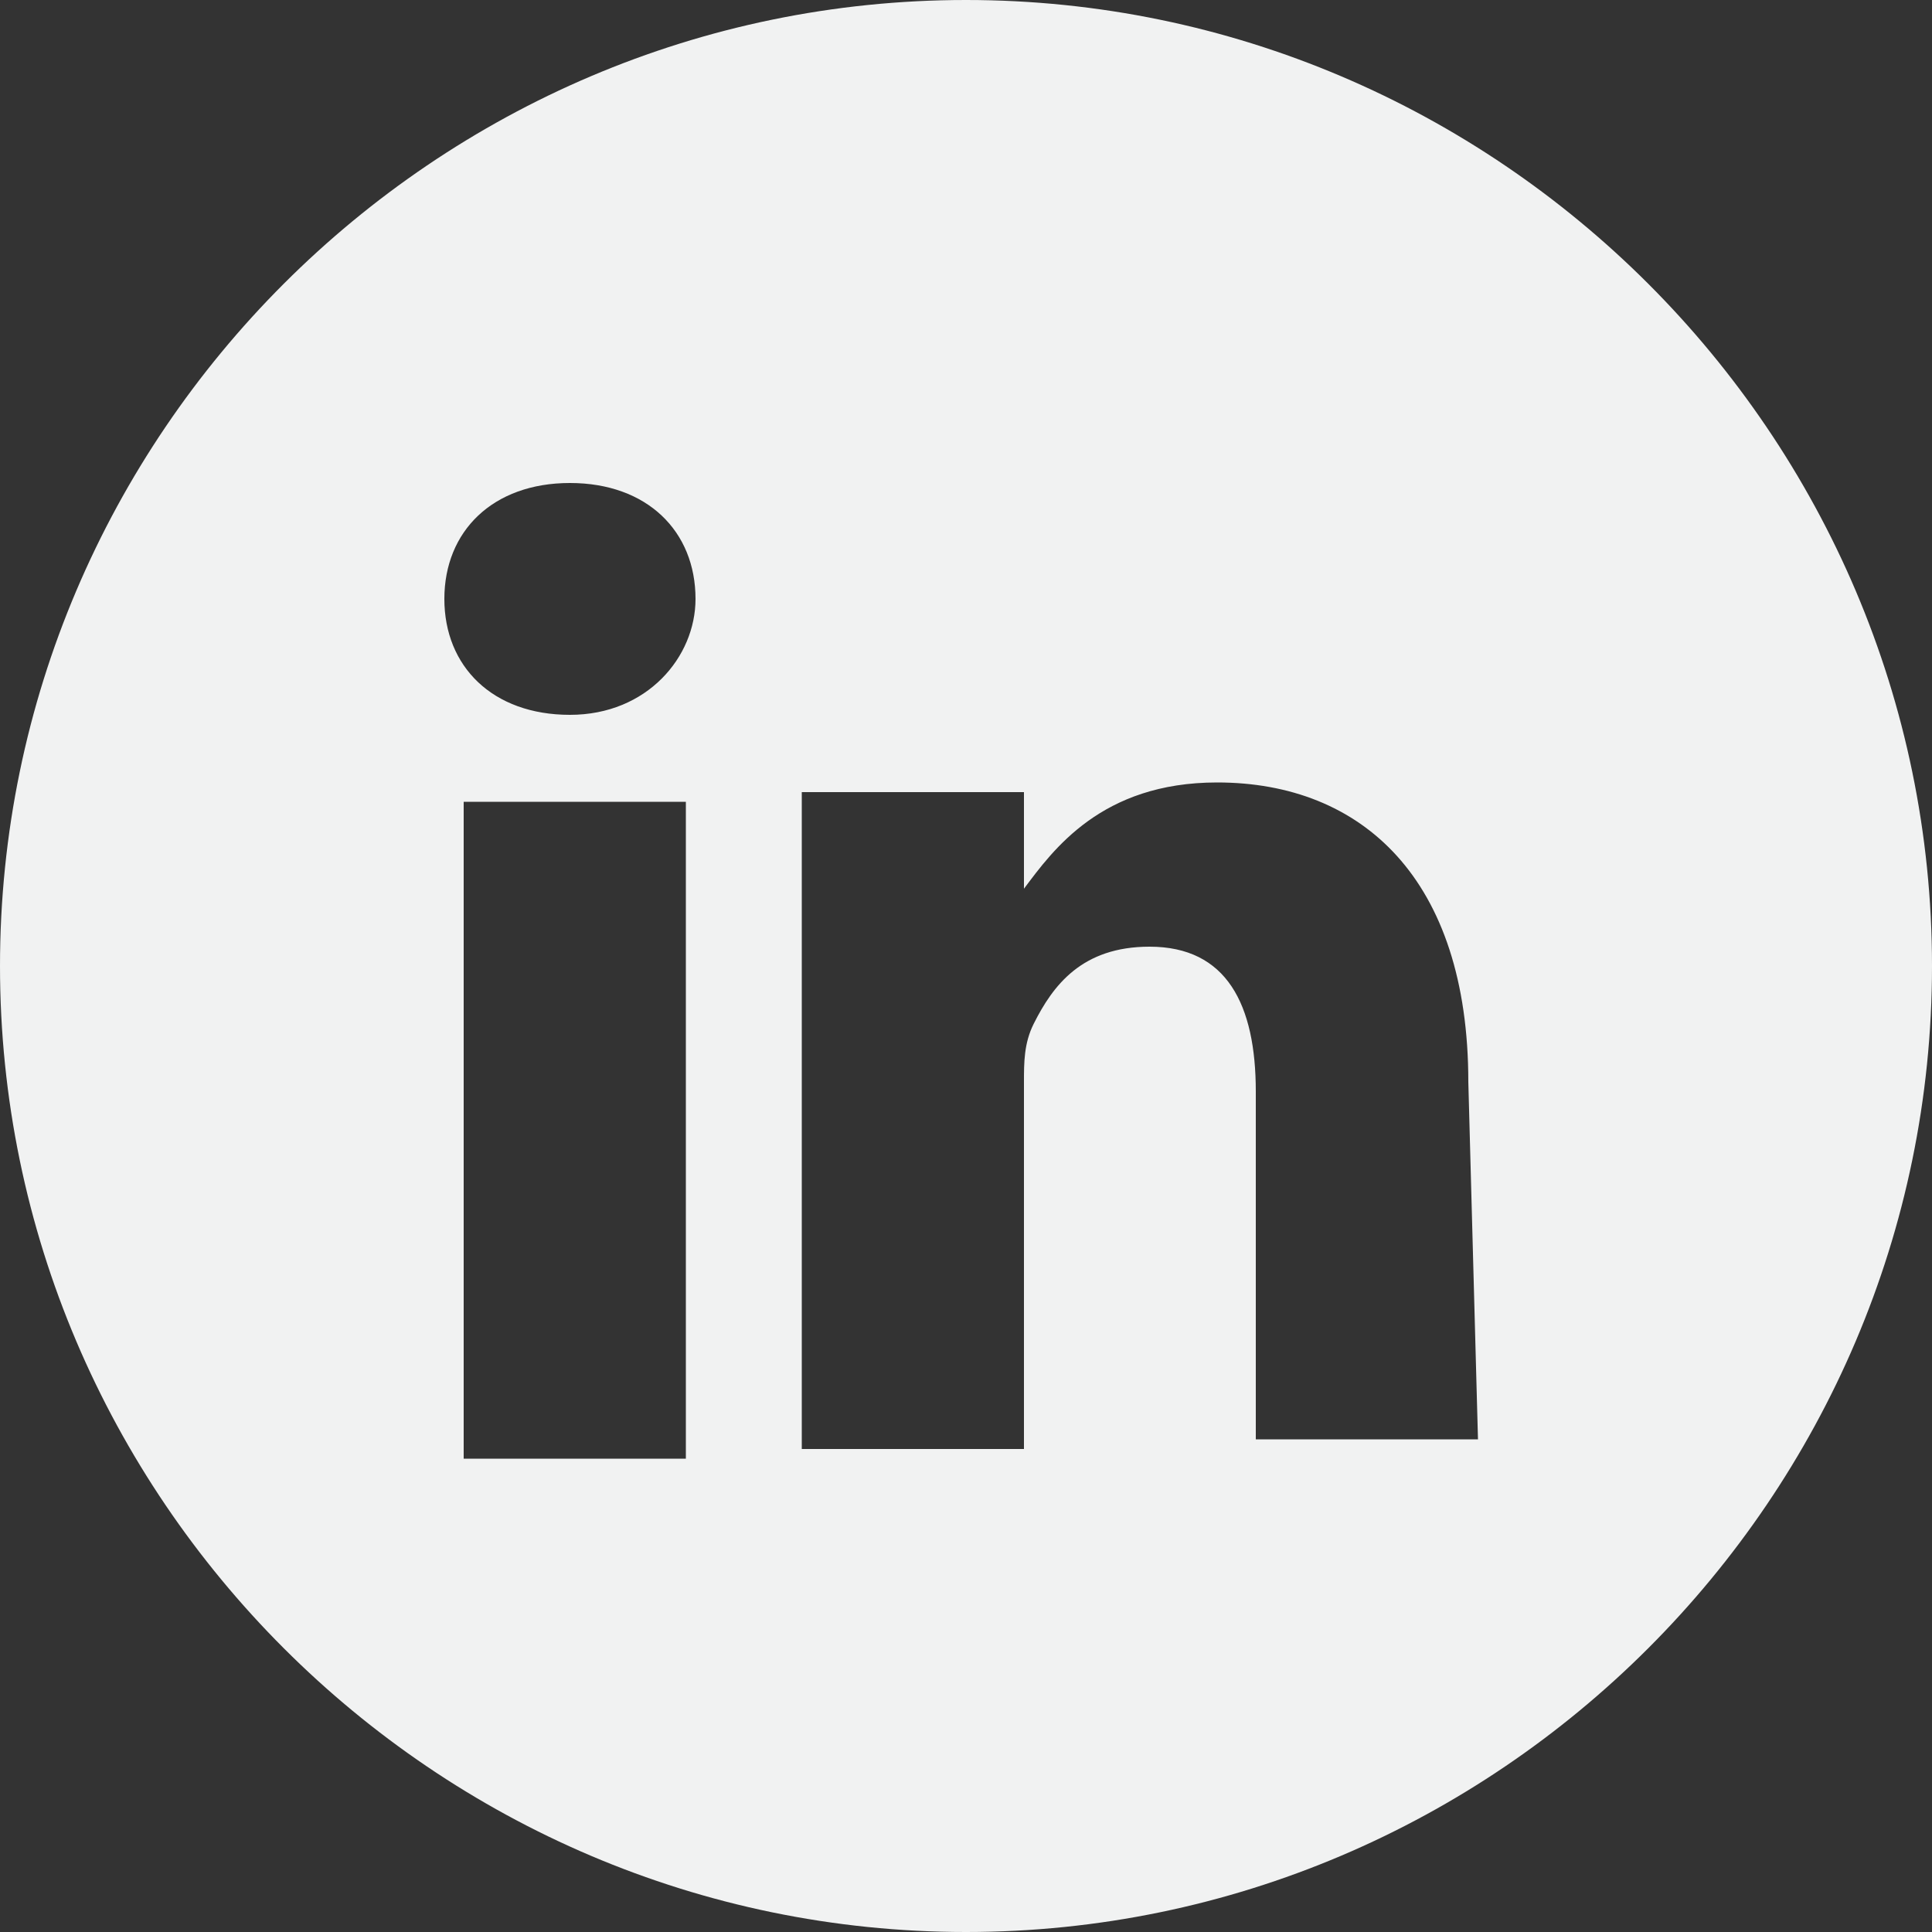 <svg xmlns="http://www.w3.org/2000/svg" viewBox="0 0 20 20"><rect x="0" y="0" width="20" height="20" fill="#333333" stroke="none"/><path d="M0 10C0 4.5 4.5 0 10 0s10 4.5 10 10-4.5 10-10 10S0 15.5 0 10zm7.1-1.7H4.8v6.8h2.3V8.3zm.1-2.1c0-.7-.5-1.2-1.3-1.2s-1.3.5-1.3 1.2.5 1.2 1.3 1.2 1.3-.6 1.3-1.2zm8 5c0-2.1-1.1-3.1-2.6-3.1-1.2 0-1.7.7-2 1.1v-1H8.3V15h2.3v-3.8c0-.2 0-.4.1-.6.2-.4.5-.8 1.2-.8.8 0 1.1.6 1.1 1.5v3.6h2.3l-.1-3.7z" fill="#f1f2f2"/></svg>